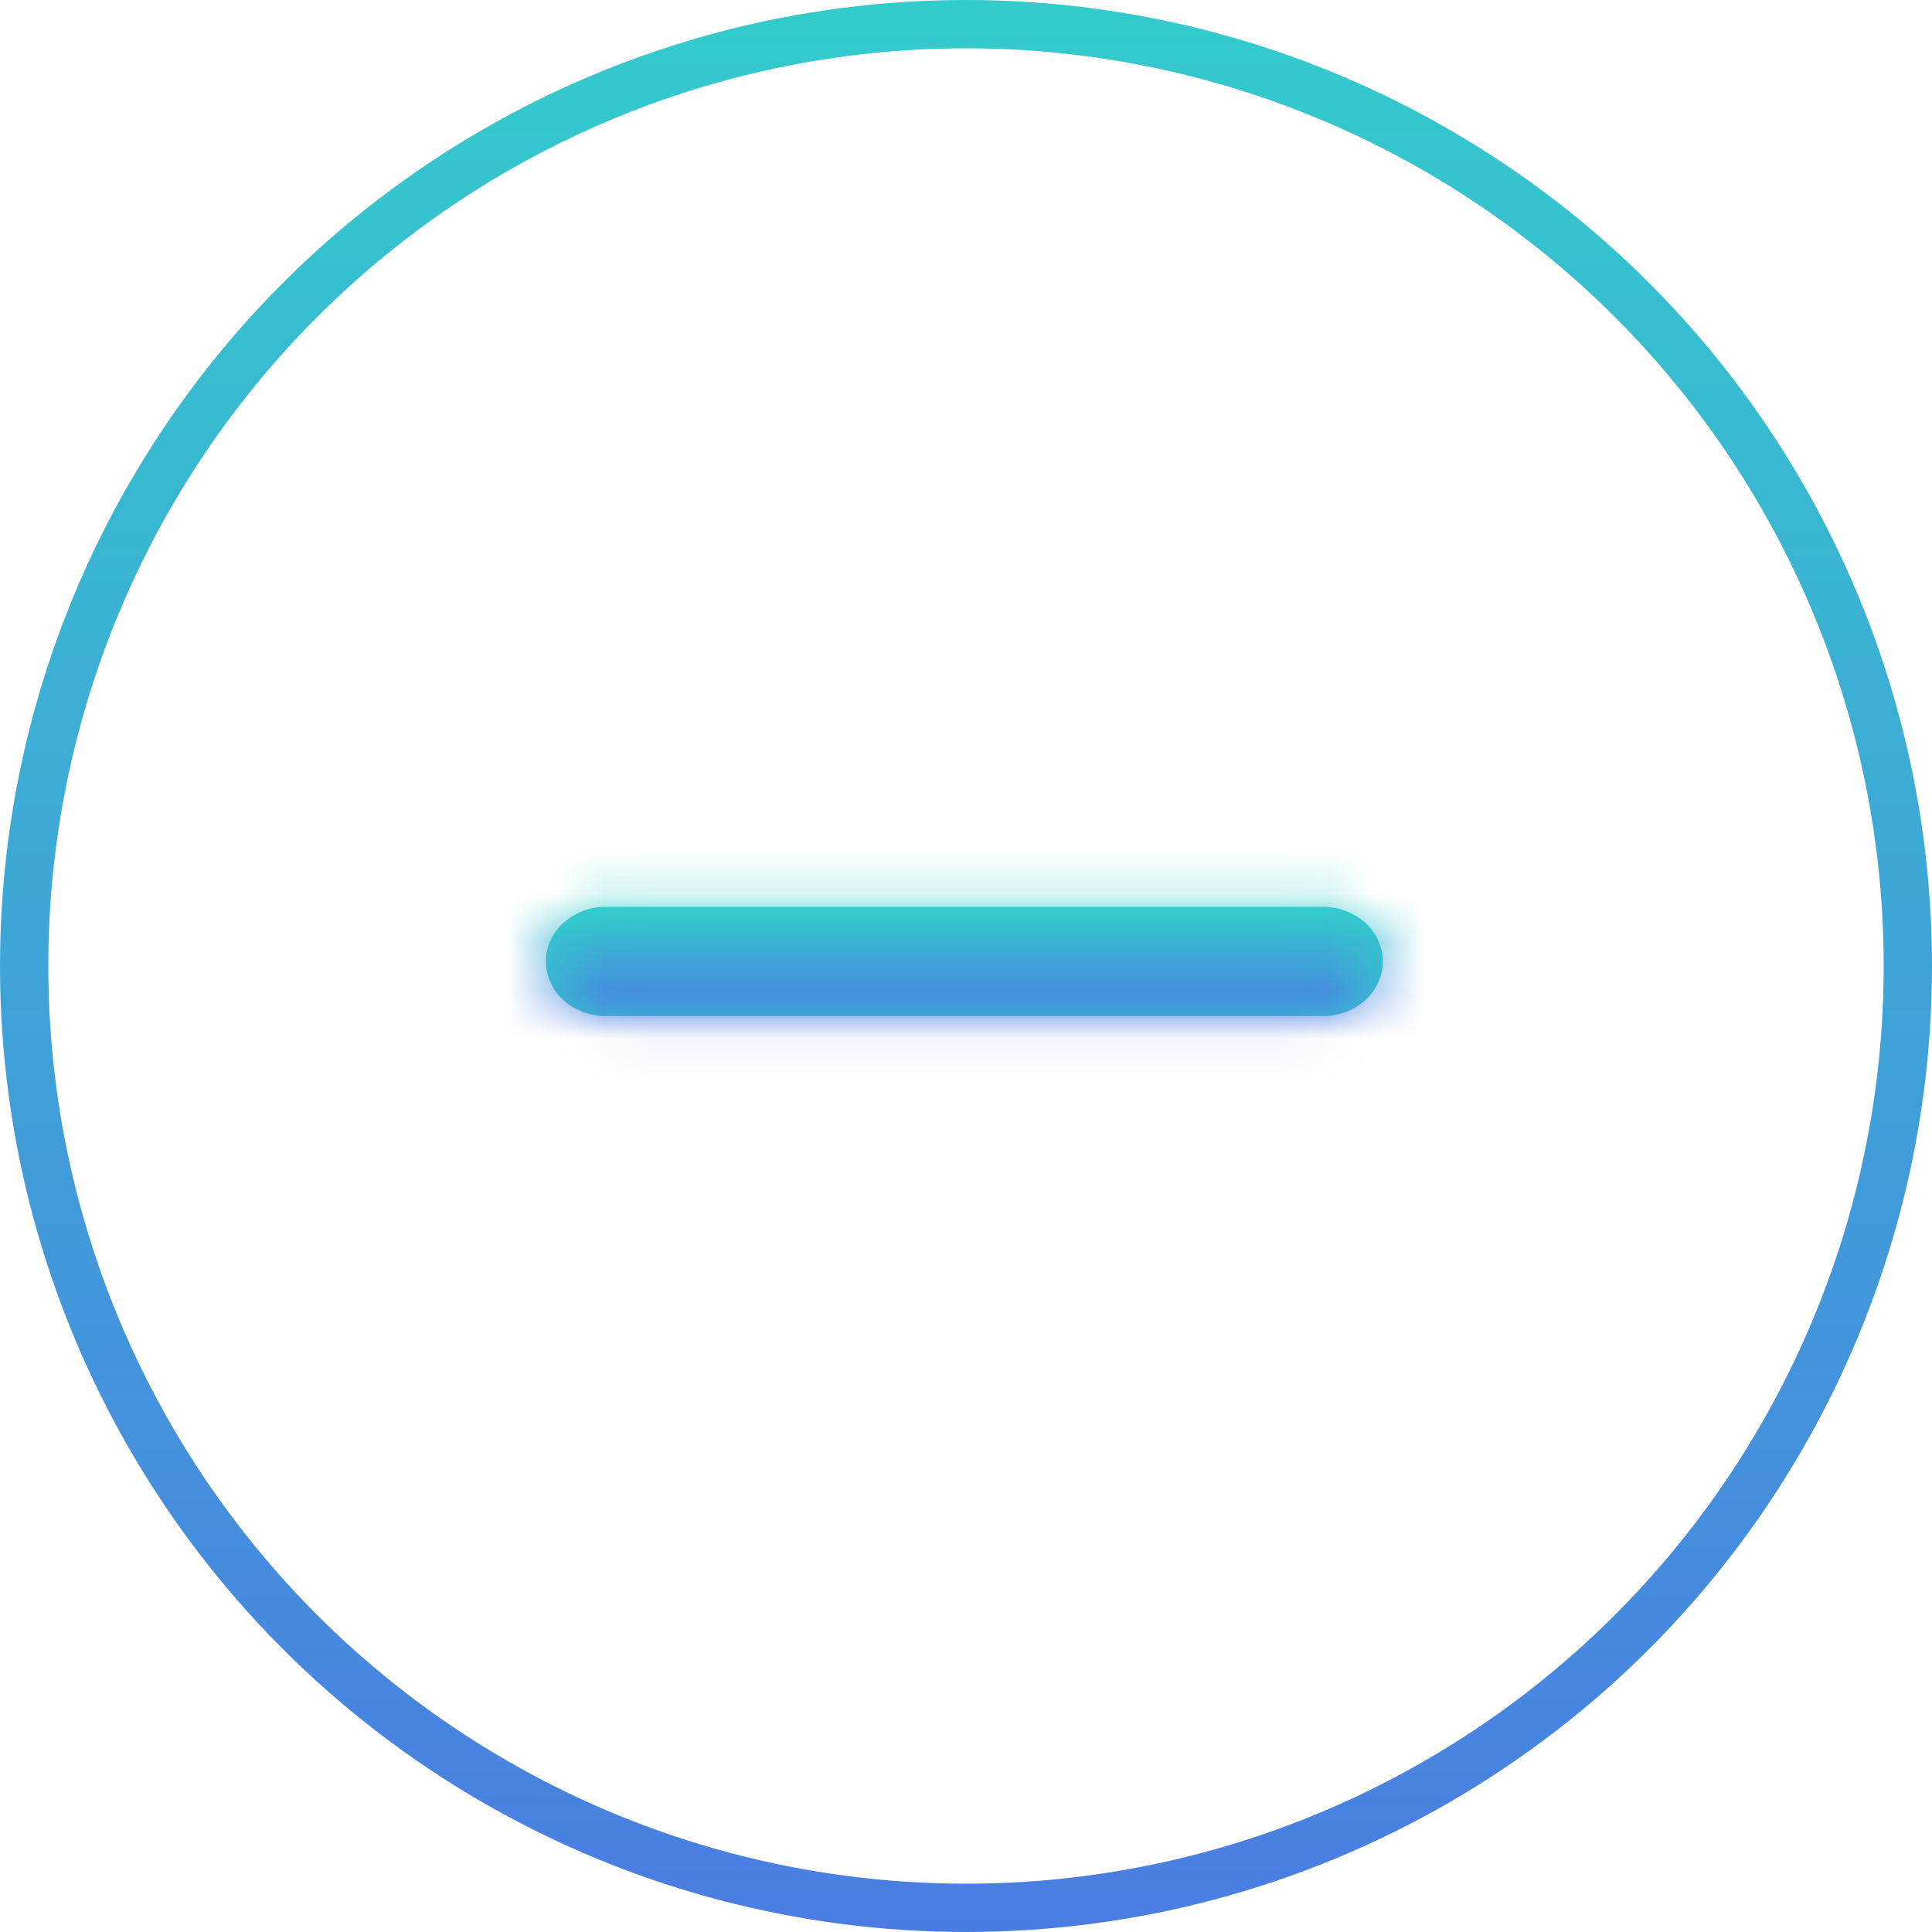 <svg xmlns="http://www.w3.org/2000/svg" width="40" height="40" fill="none"><circle cx="20" cy="20" r="19.5" stroke="url(#a)"/><mask id="c" fill="#fff"><path d="M12.54 21.037a1.3 1.3 0 0 1-.875-.331 1.082 1.082 0 0 1-.363-.8c0-.3.13-.587.363-.799a1.3 1.3 0 0 1 .875-.33h14.852a1.3 1.3 0 0 1 .876.33c.232.212.362.5.362.8 0 .3-.13.587-.362.799a1.3 1.3 0 0 1-.876.33H12.54z"/></mask><path fill="#33CBCC" d="M12.54 21.037a1.3 1.3 0 0 1-.875-.331 1.082 1.082 0 0 1-.363-.8c0-.3.13-.587.363-.799a1.3 1.3 0 0 1 .875-.33h14.852a1.3 1.3 0 0 1 .876.33c.232.212.362.5.362.8 0 .3-.13.587-.362.799a1.3 1.3 0 0 1-.876.33H12.54z"/><path fill="url(#b)" d="M12.54 18.087c.372 0 .776.132 1.114.44l-3.978 4.357a4.25 4.25 0 0 0 2.864 1.102v-5.9zm1.114.44c.346.316.598.806.598 1.38h-5.9c0 1.172.513 2.237 1.324 2.977l3.978-4.357zm.598 1.38a1.87 1.87 0 0 1-.598 1.379l-3.978-4.357a4.032 4.032 0 0 0-1.323 2.978h5.899zm-.598 1.379a1.65 1.65 0 0 1-1.114.44v-5.9a4.25 4.25 0 0 0-2.864 1.103l3.978 4.357zm-1.114.44h14.852v-5.9H12.54v5.9zm14.852 0a1.65 1.65 0 0 1-1.113-.44l3.977-4.357a4.249 4.249 0 0 0-2.864-1.102v5.899zm-1.113-.44a1.868 1.868 0 0 1-.598-1.38h5.899a4.032 4.032 0 0 0-1.323-2.977l-3.978 4.357zm-.598-1.38c0-.573.252-1.063.598-1.379l3.977 4.357a4.032 4.032 0 0 0 1.324-2.977h-5.9zm.598-1.379a1.65 1.65 0 0 1 1.113-.44v5.9a4.247 4.247 0 0 0 2.864-1.103l-3.977-4.357zm1.113-.44H12.54v5.9h14.852v-5.9z" mask="url(#c)"/><defs><linearGradient id="a" x1="20" x2="20" y1="0" y2="40" gradientUnits="userSpaceOnUse"><stop stop-color="#33CBCC"/><stop offset="1" stop-color="#4A7DE2"/></linearGradient><linearGradient id="b" x1="19.966" x2="19.966" y1="18.776" y2="21.037" gradientUnits="userSpaceOnUse"><stop stop-color="#33CBCC"/><stop offset="1" stop-color="#4A7DE2"/></linearGradient></defs></svg>